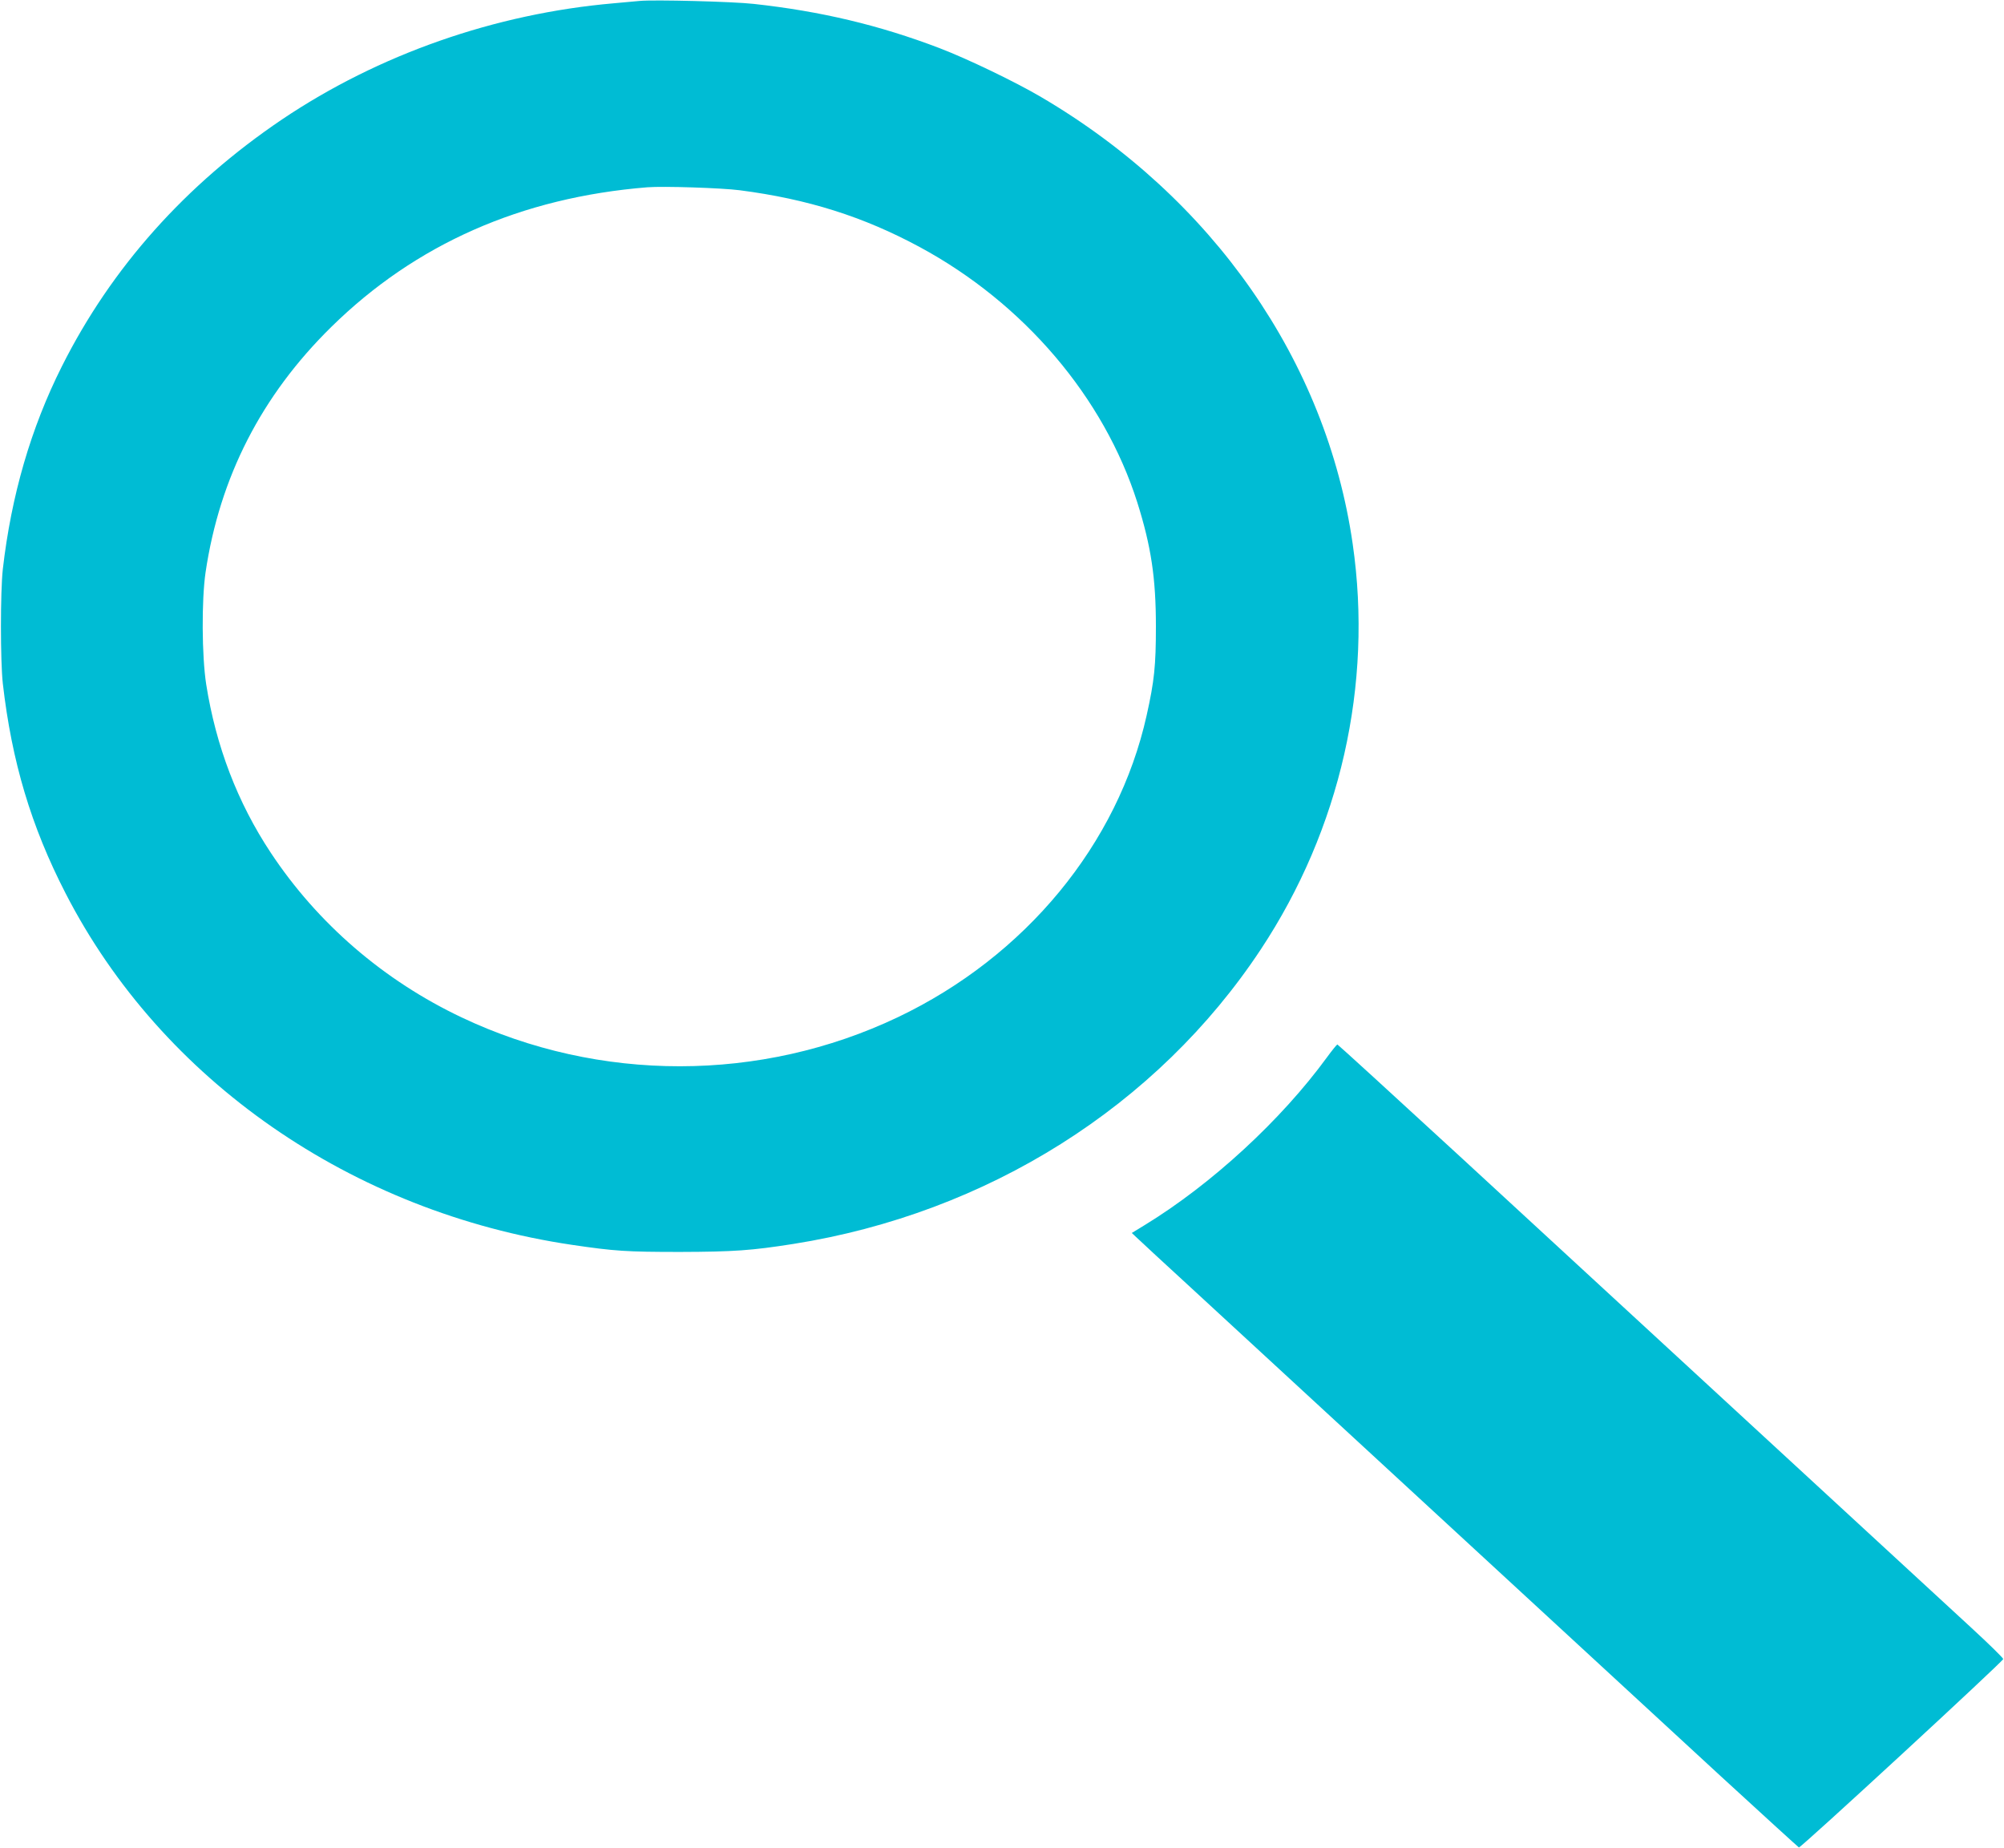 <?xml version="1.0" standalone="no"?>
<!DOCTYPE svg PUBLIC "-//W3C//DTD SVG 20010904//EN"
 "http://www.w3.org/TR/2001/REC-SVG-20010904/DTD/svg10.dtd">
<svg version="1.0" xmlns="http://www.w3.org/2000/svg"
 width="1280pt" height="1180pt" viewBox="0 0 1280 1180"
 preserveAspectRatio="xMidYMid meet">
<g transform="translate(0,1180) scale(0.1,-0.1)"
fill="#00bcd4" stroke="none">
<path d="M4085 11794 c-22 -2 -96 -9 -165 -15 -758 -66 -1501 -326 -2119 -742
-616 -416 -1090 -947 -1406 -1577 -198 -394 -323 -825 -377 -1295 -16 -142
-16 -588 0 -730 57 -498 181 -913 401 -1340 614 -1195 1828 -2037 3236 -2245
271 -40 347 -45 690 -45 343 1 455 9 722 51 1239 196 2324 880 2986 1881 508
768 717 1690 587 2589 -168 1168 -894 2210 -1988 2853 -164 97 -474 246 -652
314 -383 146 -756 235 -1185 282 -131 15 -639 28 -730 19z m640 -1209 c434
-56 791 -169 1150 -363 665 -359 1176 -960 1389 -1630 89 -282 119 -485 119
-792 0 -252 -10 -348 -59 -568 -183 -823 -775 -1540 -1589 -1928 -876 -417
-1907 -418 -2785 -2 -499 236 -922 601 -1221 1053 -212 320 -350 681 -412
1075 -28 181 -30 536 -4 715 90 607 357 1129 803 1567 538 529 1214 827 2019
892 102 8 474 -4 590 -19z"/>
<path d="M8475 5047 c-291 -399 -736 -809 -1161 -1069 l-85 -52 33 -31 c18
-18 177 -164 353 -326 339 -312 2554 -2354 3378 -3114 269 -247 493 -451 497
-453 12 -4 1305 1189 1305 1203 0 7 -92 97 -205 201 -198 182 -1646 1517
-3263 3007 -428 394 -782 717 -785 717 -4 -1 -34 -38 -67 -83z"/>
</g>
</svg>
